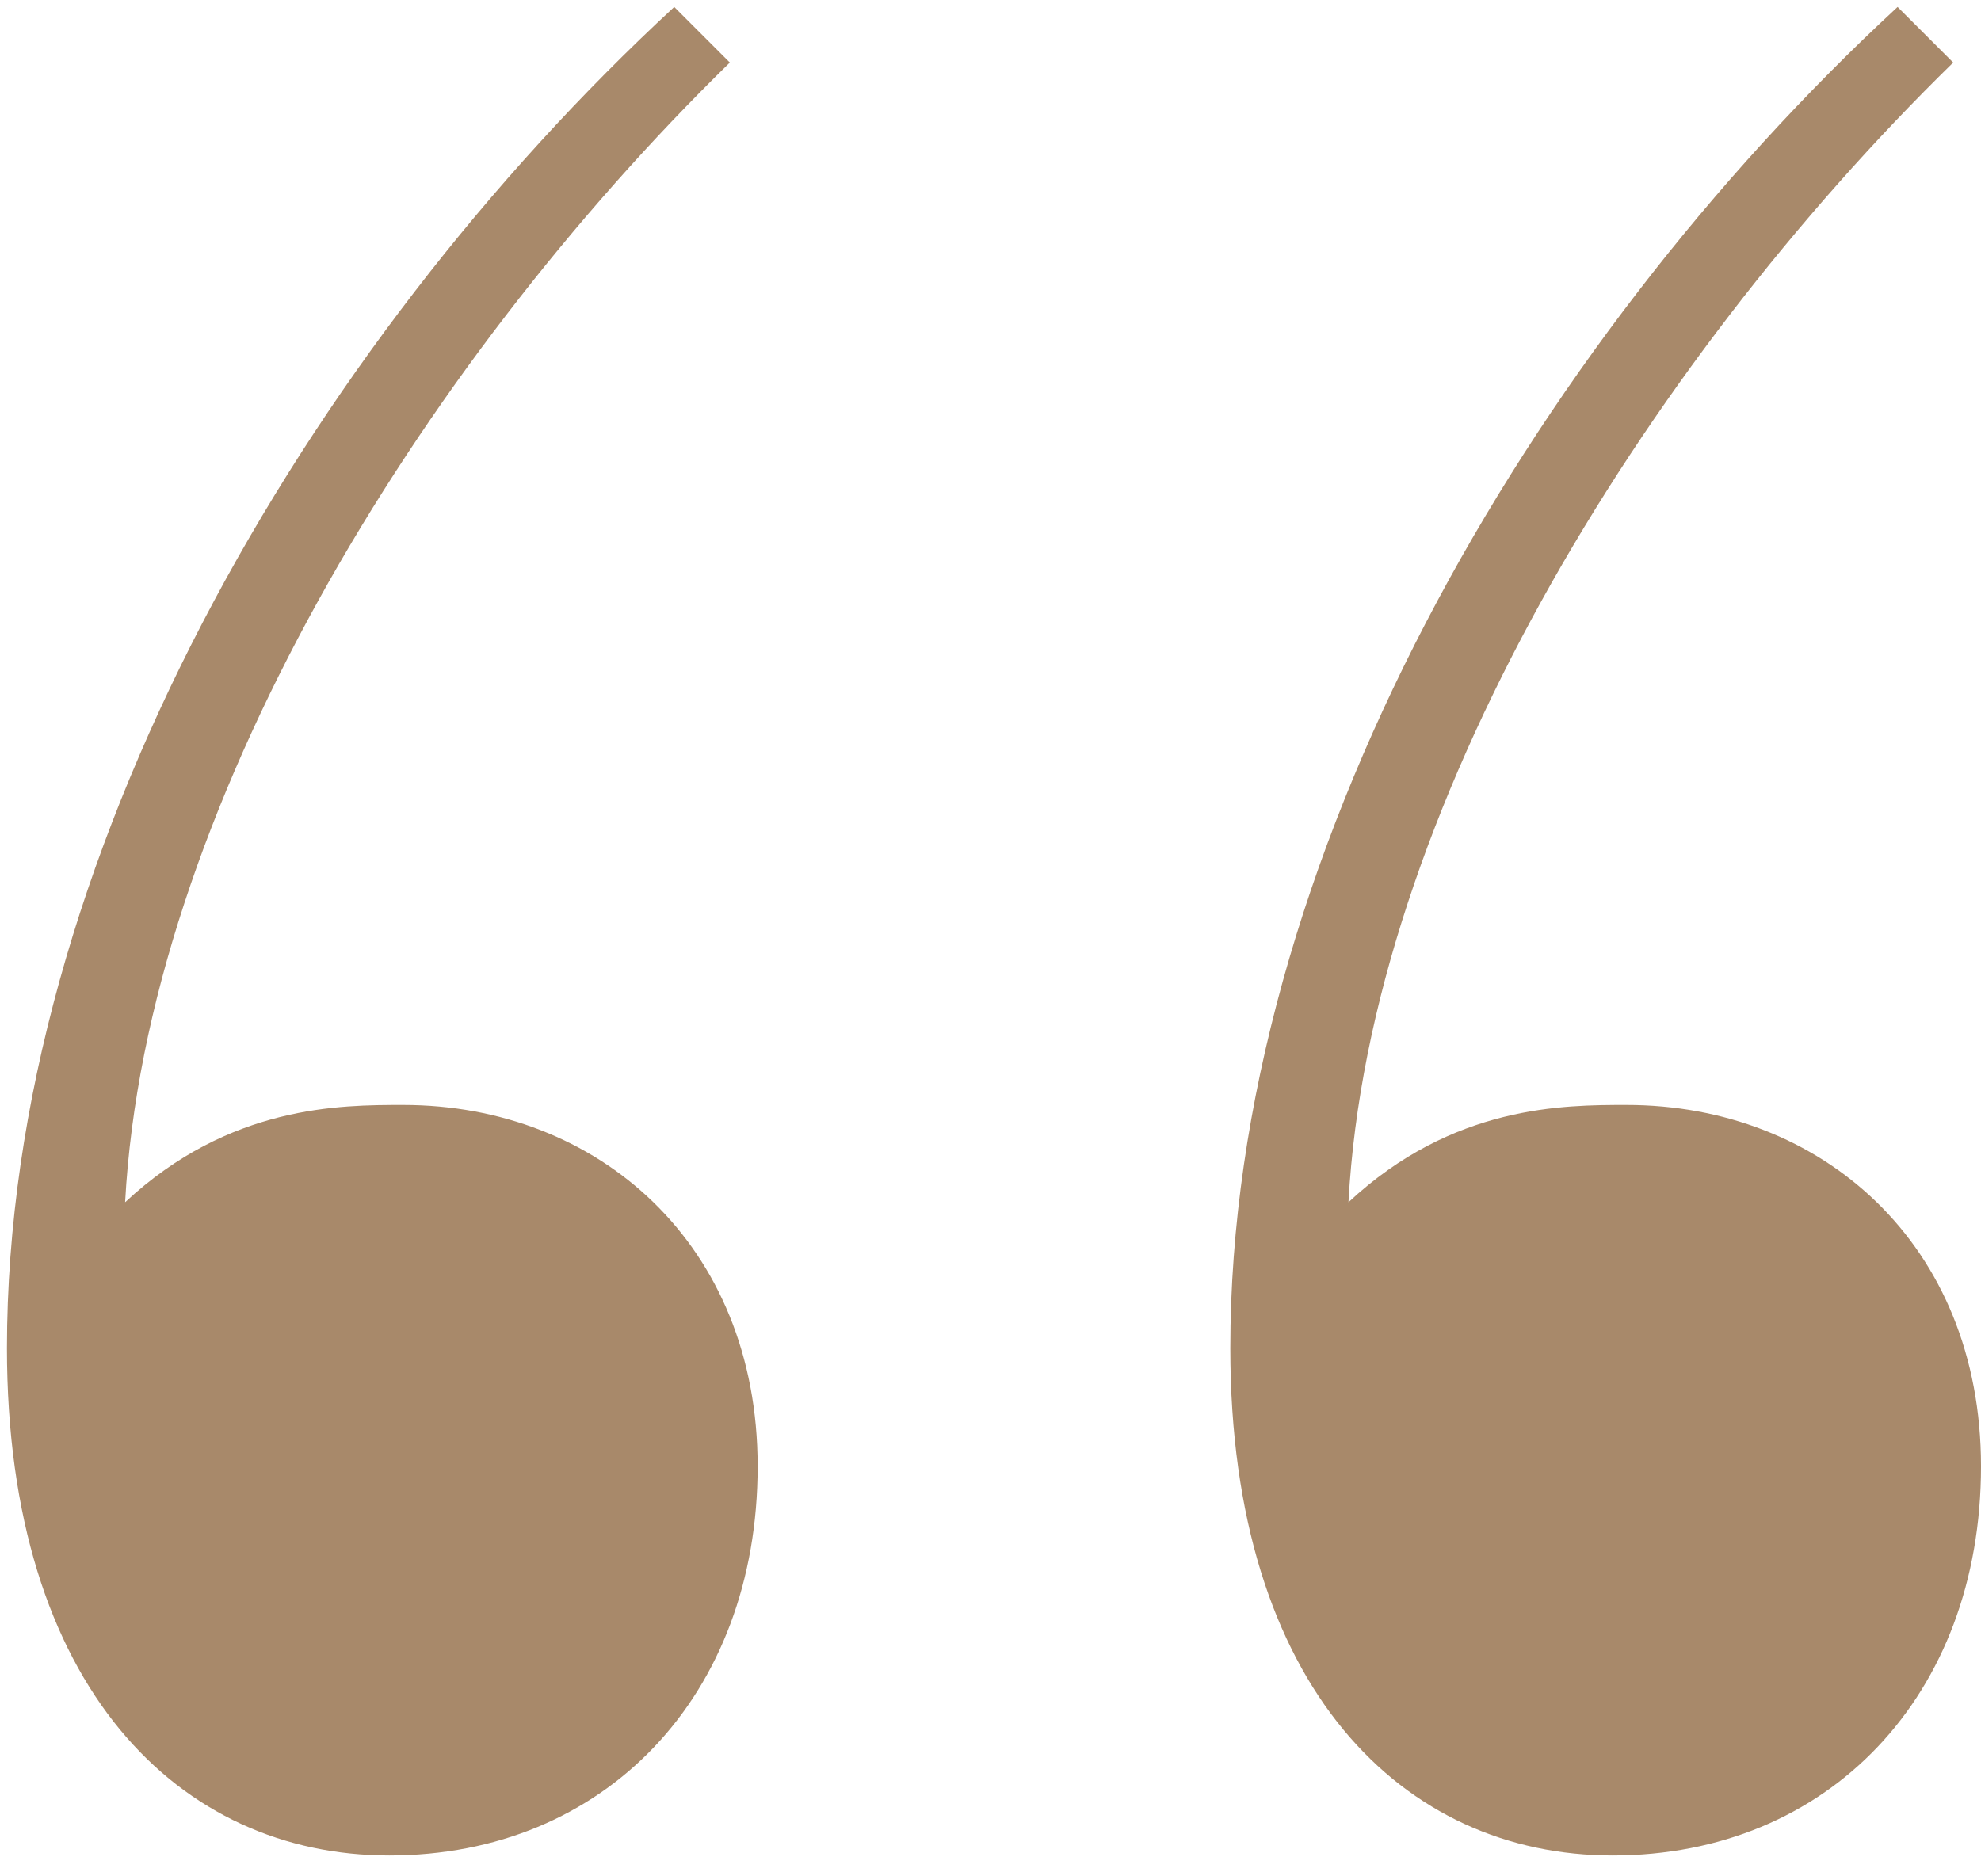 <?xml version="1.0" encoding="UTF-8"?> <svg xmlns="http://www.w3.org/2000/svg" width="57" height="54" viewBox="0 0 57 54" fill="none"><path d="M19.4 0.2L21 1.8C12 10.6 4.2 23.4 3.6 34.6C6.6 31.8 9.8 31.8 11.6 31.8C17.2 31.8 21.8 35.8 21.8 42.2C21.8 48.8 17.4 53.4 11.2 53.4C5.2 53.4 0.2 48.6 0.2 38.8C0.2 24.8 8.8 10 19.4 0.2ZM54.6 0.2L56.2 1.8C47.2 10.6 39.4 23.4 38.8 34.6C41.8 31.8 45 31.8 46.8 31.8C52.4 31.8 57 35.8 57 42.2C57 48.8 52.6 53.4 46.4 53.4C40.4 53.4 35.4 48.6 35.4 38.8C35.4 24.8 44 10 54.6 0.2Z" fill="#A8896A"></path></svg> 